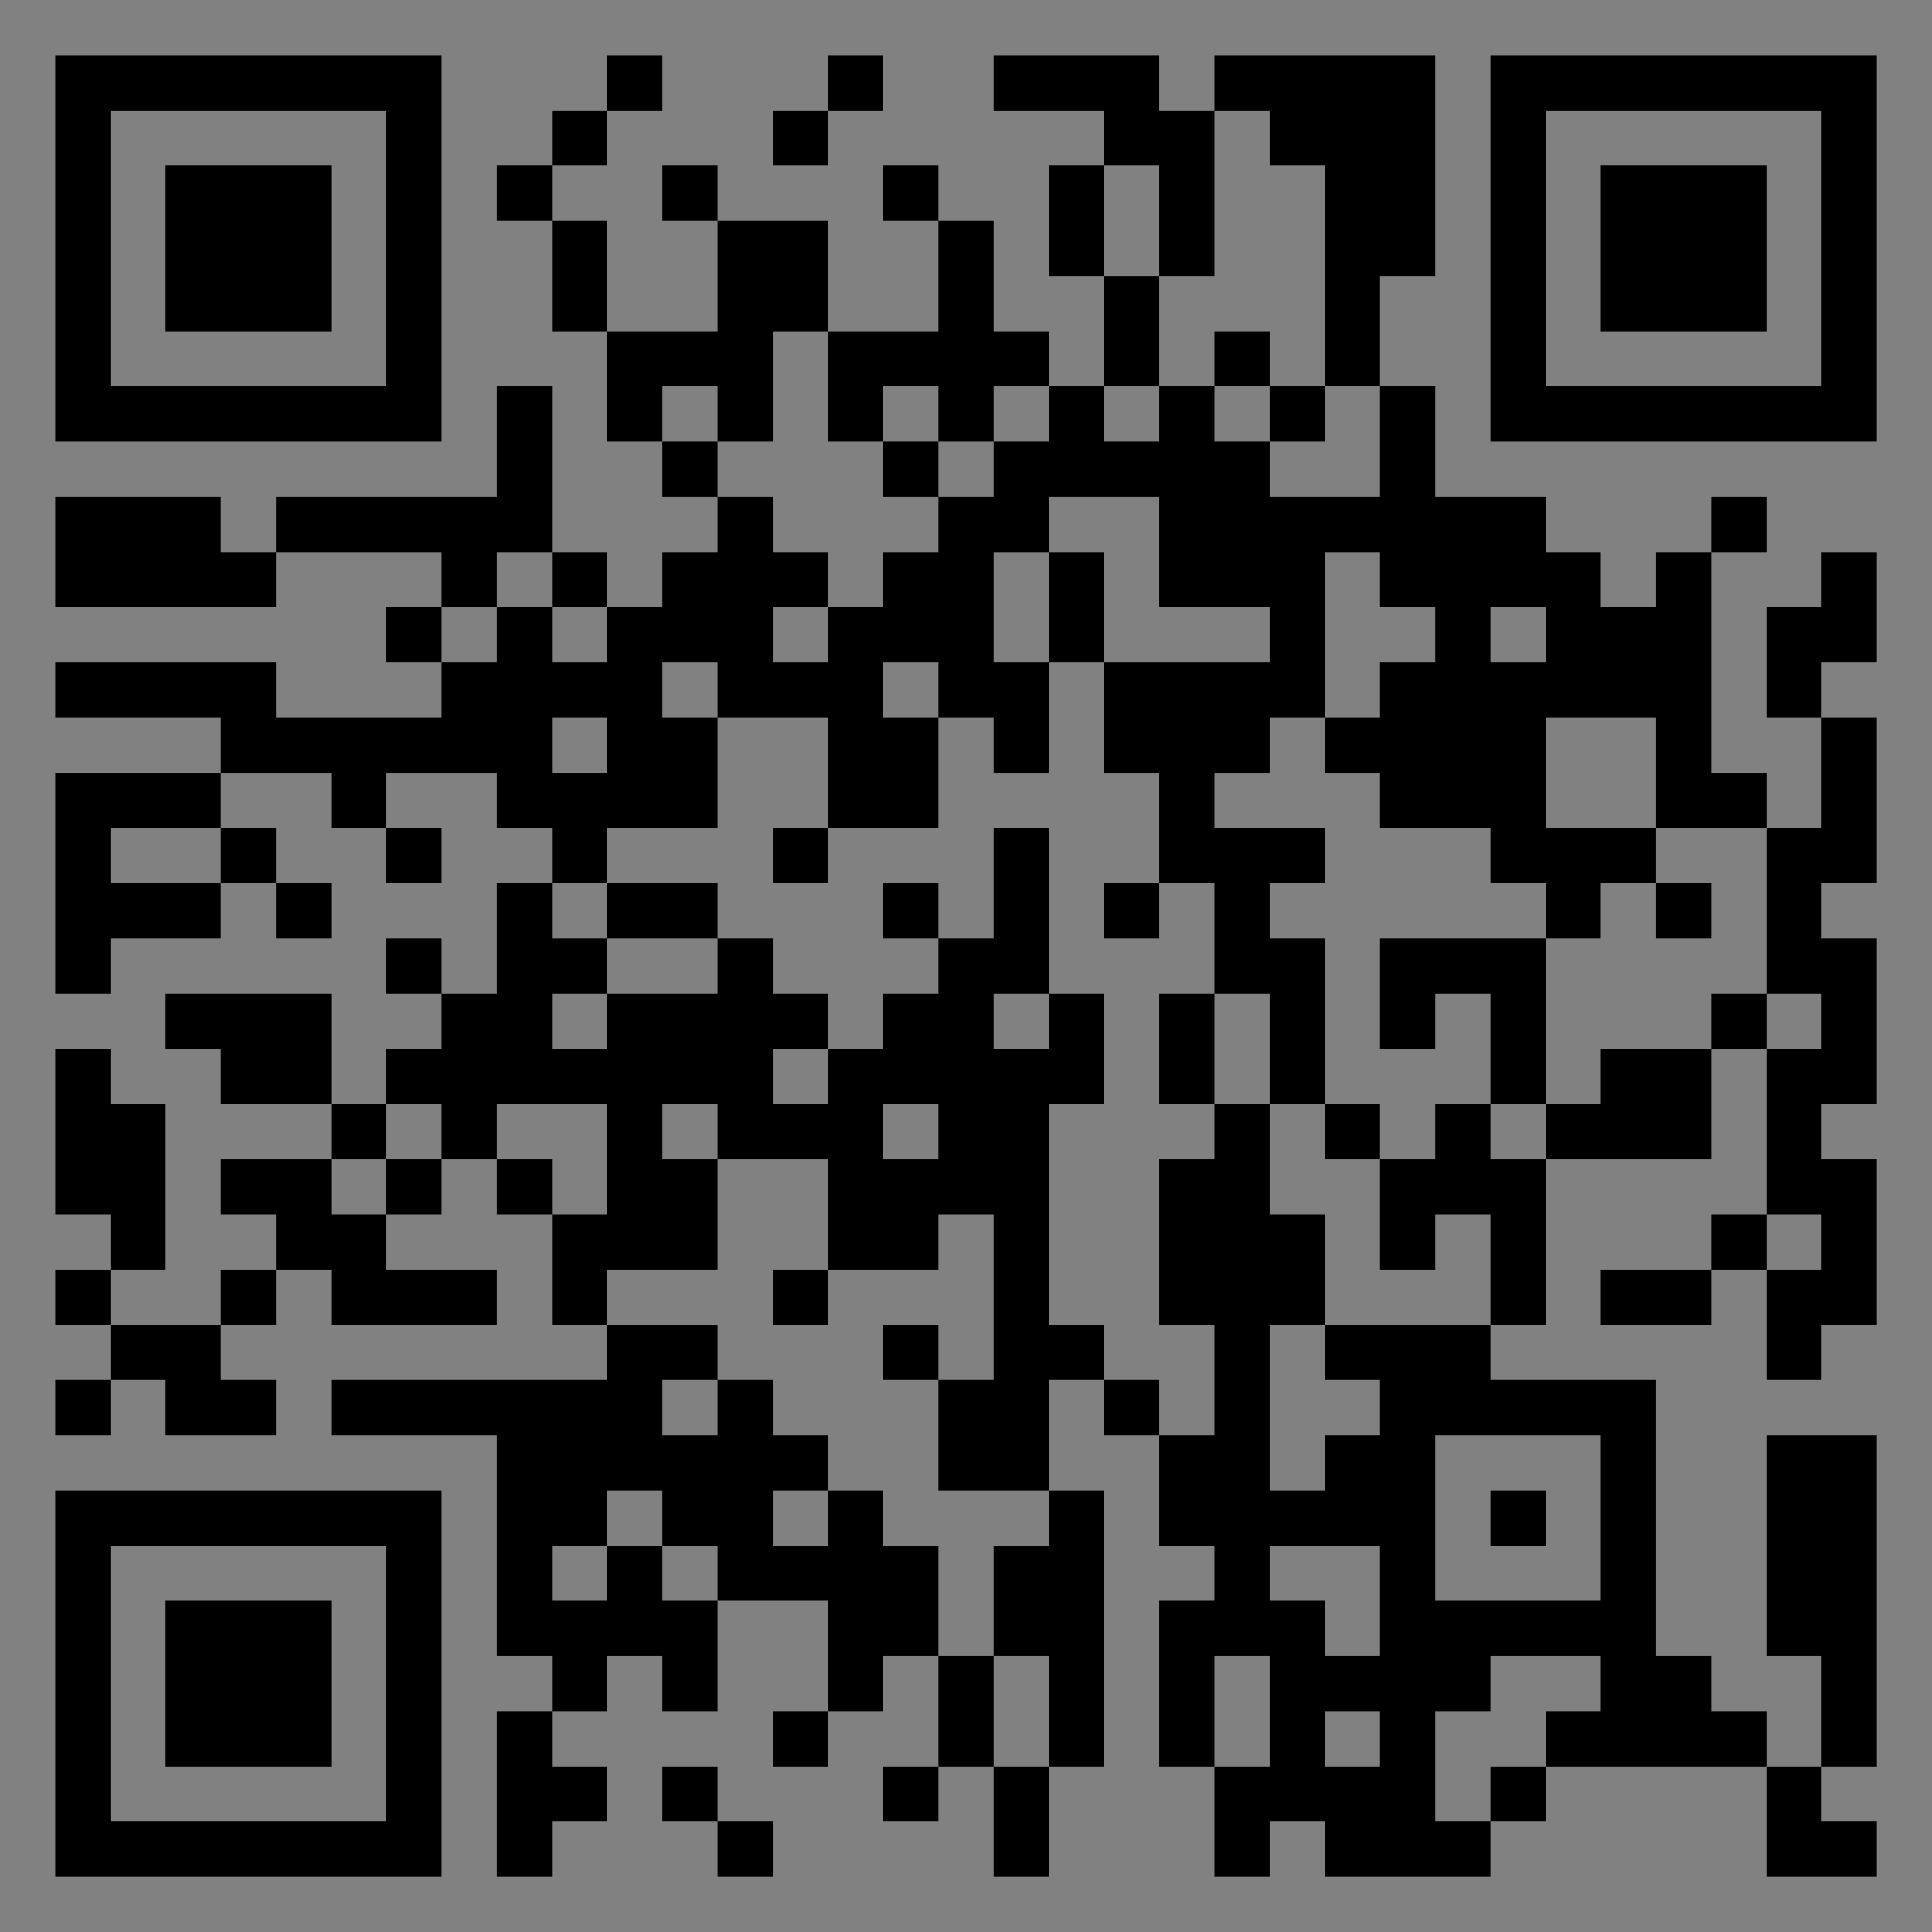 <?xml version="1.0" encoding="UTF-8"?>
<svg xmlns="http://www.w3.org/2000/svg" version="1.1" width="400" height="400" viewBox="0 0 400 400"><rect x="0" y="0" width="400" height="400" fill="#808080" stroke="none"/><rect x="0" y="0" width="400" height="400" fill="#ffffff" fill-opacity="0.01"/><g transform="scale(11.429)"><g transform="translate(1.000,1.000)"><path fill-rule="evenodd" d="M10 0L10 1L9 1L9 2L8 2L8 3L9 3L9 5L10 5L10 7L11 7L11 8L12 8L12 9L11 9L11 10L10 10L10 9L9 9L9 6L8 6L8 8L4 8L4 9L3 9L3 8L0 8L0 10L4 10L4 9L7 9L7 10L6 10L6 11L7 11L7 12L4 12L4 11L0 11L0 12L3 12L3 13L0 13L0 17L1 17L1 16L3 16L3 15L4 15L4 16L5 16L5 15L4 15L4 14L3 14L3 13L5 13L5 14L6 14L6 15L7 15L7 14L6 14L6 13L8 13L8 14L9 14L9 15L8 15L8 17L7 17L7 16L6 16L6 17L7 17L7 18L6 18L6 19L5 19L5 17L2 17L2 18L3 18L3 19L5 19L5 20L3 20L3 21L4 21L4 22L3 22L3 23L1 23L1 22L2 22L2 19L1 19L1 18L0 18L0 21L1 21L1 22L0 22L0 23L1 23L1 24L0 24L0 25L1 25L1 24L2 24L2 25L4 25L4 24L3 24L3 23L4 23L4 22L5 22L5 23L8 23L8 22L6 22L6 21L7 21L7 20L8 20L8 21L9 21L9 23L10 23L10 24L5 24L5 25L8 25L8 29L9 29L9 30L8 30L8 33L9 33L9 32L10 32L10 31L9 31L9 30L10 30L10 29L11 29L11 30L12 30L12 28L14 28L14 30L13 30L13 31L14 31L14 30L15 30L15 29L16 29L16 31L15 31L15 32L16 32L16 31L17 31L17 33L18 33L18 31L19 31L19 26L18 26L18 24L19 24L19 25L20 25L20 27L21 27L21 28L20 28L20 31L21 31L21 33L22 33L22 32L23 32L23 33L26 33L26 32L27 32L27 31L31 31L31 33L33 33L33 32L32 32L32 31L33 31L33 25L31 25L31 29L32 29L32 31L31 31L31 30L30 30L30 29L29 29L29 24L26 24L26 23L27 23L27 20L30 20L30 18L31 18L31 21L30 21L30 22L28 22L28 23L30 23L30 22L31 22L31 24L32 24L32 23L33 23L33 20L32 20L32 19L33 19L33 16L32 16L32 15L33 15L33 12L32 12L32 11L33 11L33 9L32 9L32 10L31 10L31 12L32 12L32 14L31 14L31 13L30 13L30 9L31 9L31 8L30 8L30 9L29 9L29 10L28 10L28 9L27 9L27 8L25 8L25 6L24 6L24 4L25 4L25 0L21 0L21 1L20 1L20 0L17 0L17 1L19 1L19 2L18 2L18 4L19 4L19 6L18 6L18 5L17 5L17 3L16 3L16 2L15 2L15 3L16 3L16 5L14 5L14 3L12 3L12 2L11 2L11 3L12 3L12 5L10 5L10 3L9 3L9 2L10 2L10 1L11 1L11 0ZM14 0L14 1L13 1L13 2L14 2L14 1L15 1L15 0ZM21 1L21 4L20 4L20 2L19 2L19 4L20 4L20 6L19 6L19 7L20 7L20 6L21 6L21 7L22 7L22 8L24 8L24 6L23 6L23 2L22 2L22 1ZM13 5L13 7L12 7L12 6L11 6L11 7L12 7L12 8L13 8L13 9L14 9L14 10L13 10L13 11L14 11L14 10L15 10L15 9L16 9L16 8L17 8L17 7L18 7L18 6L17 6L17 7L16 7L16 6L15 6L15 7L14 7L14 5ZM21 5L21 6L22 6L22 7L23 7L23 6L22 6L22 5ZM15 7L15 8L16 8L16 7ZM18 8L18 9L17 9L17 11L18 11L18 13L17 13L17 12L16 12L16 11L15 11L15 12L16 12L16 14L14 14L14 12L12 12L12 11L11 11L11 12L12 12L12 14L10 14L10 15L9 15L9 16L10 16L10 17L9 17L9 18L10 18L10 17L12 17L12 16L13 16L13 17L14 17L14 18L13 18L13 19L14 19L14 18L15 18L15 17L16 17L16 16L17 16L17 14L18 14L18 17L17 17L17 18L18 18L18 17L19 17L19 19L18 19L18 23L19 23L19 24L20 24L20 25L21 25L21 23L20 23L20 20L21 20L21 19L22 19L22 21L23 21L23 23L22 23L22 26L23 26L23 25L24 25L24 24L23 24L23 23L26 23L26 21L25 21L25 22L24 22L24 20L25 20L25 19L26 19L26 20L27 20L27 19L28 19L28 18L30 18L30 17L31 17L31 18L32 18L32 17L31 17L31 14L29 14L29 12L27 12L27 14L29 14L29 15L28 15L28 16L27 16L27 15L26 15L26 14L24 14L24 13L23 13L23 12L24 12L24 11L25 11L25 10L24 10L24 9L23 9L23 12L22 12L22 13L21 13L21 14L23 14L23 15L22 15L22 16L23 16L23 19L22 19L22 17L21 17L21 15L20 15L20 13L19 13L19 11L22 11L22 10L20 10L20 8ZM8 9L8 10L7 10L7 11L8 11L8 10L9 10L9 11L10 11L10 10L9 10L9 9ZM18 9L18 11L19 11L19 9ZM26 10L26 11L27 11L27 10ZM9 12L9 13L10 13L10 12ZM1 14L1 15L3 15L3 14ZM13 14L13 15L14 15L14 14ZM10 15L10 16L12 16L12 15ZM15 15L15 16L16 16L16 15ZM19 15L19 16L20 16L20 15ZM29 15L29 16L30 16L30 15ZM24 16L24 18L25 18L25 17L26 17L26 19L27 19L27 16ZM20 17L20 19L21 19L21 17ZM6 19L6 20L5 20L5 21L6 21L6 20L7 20L7 19ZM8 19L8 20L9 20L9 21L10 21L10 19ZM11 19L11 20L12 20L12 22L10 22L10 23L12 23L12 24L11 24L11 25L12 25L12 24L13 24L13 25L14 25L14 26L13 26L13 27L14 27L14 26L15 26L15 27L16 27L16 29L17 29L17 31L18 31L18 29L17 29L17 27L18 27L18 26L16 26L16 24L17 24L17 21L16 21L16 22L14 22L14 20L12 20L12 19ZM15 19L15 20L16 20L16 19ZM23 19L23 20L24 20L24 19ZM31 21L31 22L32 22L32 21ZM13 22L13 23L14 23L14 22ZM15 23L15 24L16 24L16 23ZM25 25L25 28L28 28L28 25ZM10 26L10 27L9 27L9 28L10 28L10 27L11 27L11 28L12 28L12 27L11 27L11 26ZM26 26L26 27L27 27L27 26ZM22 27L22 28L23 28L23 29L24 29L24 27ZM21 29L21 31L22 31L22 29ZM26 29L26 30L25 30L25 32L26 32L26 31L27 31L27 30L28 30L28 29ZM23 30L23 31L24 31L24 30ZM11 31L11 32L12 32L12 33L13 33L13 32L12 32L12 31ZM0 0L0 7L7 7L7 0ZM1 1L1 6L6 6L6 1ZM2 2L2 5L5 5L5 2ZM33 0L26 0L26 7L33 7ZM32 1L27 1L27 6L32 6ZM31 2L28 2L28 5L31 5ZM0 33L7 33L7 26L0 26ZM1 32L6 32L6 27L1 27ZM2 31L5 31L5 28L2 28Z" fill="#000000"/></g></g></svg>
